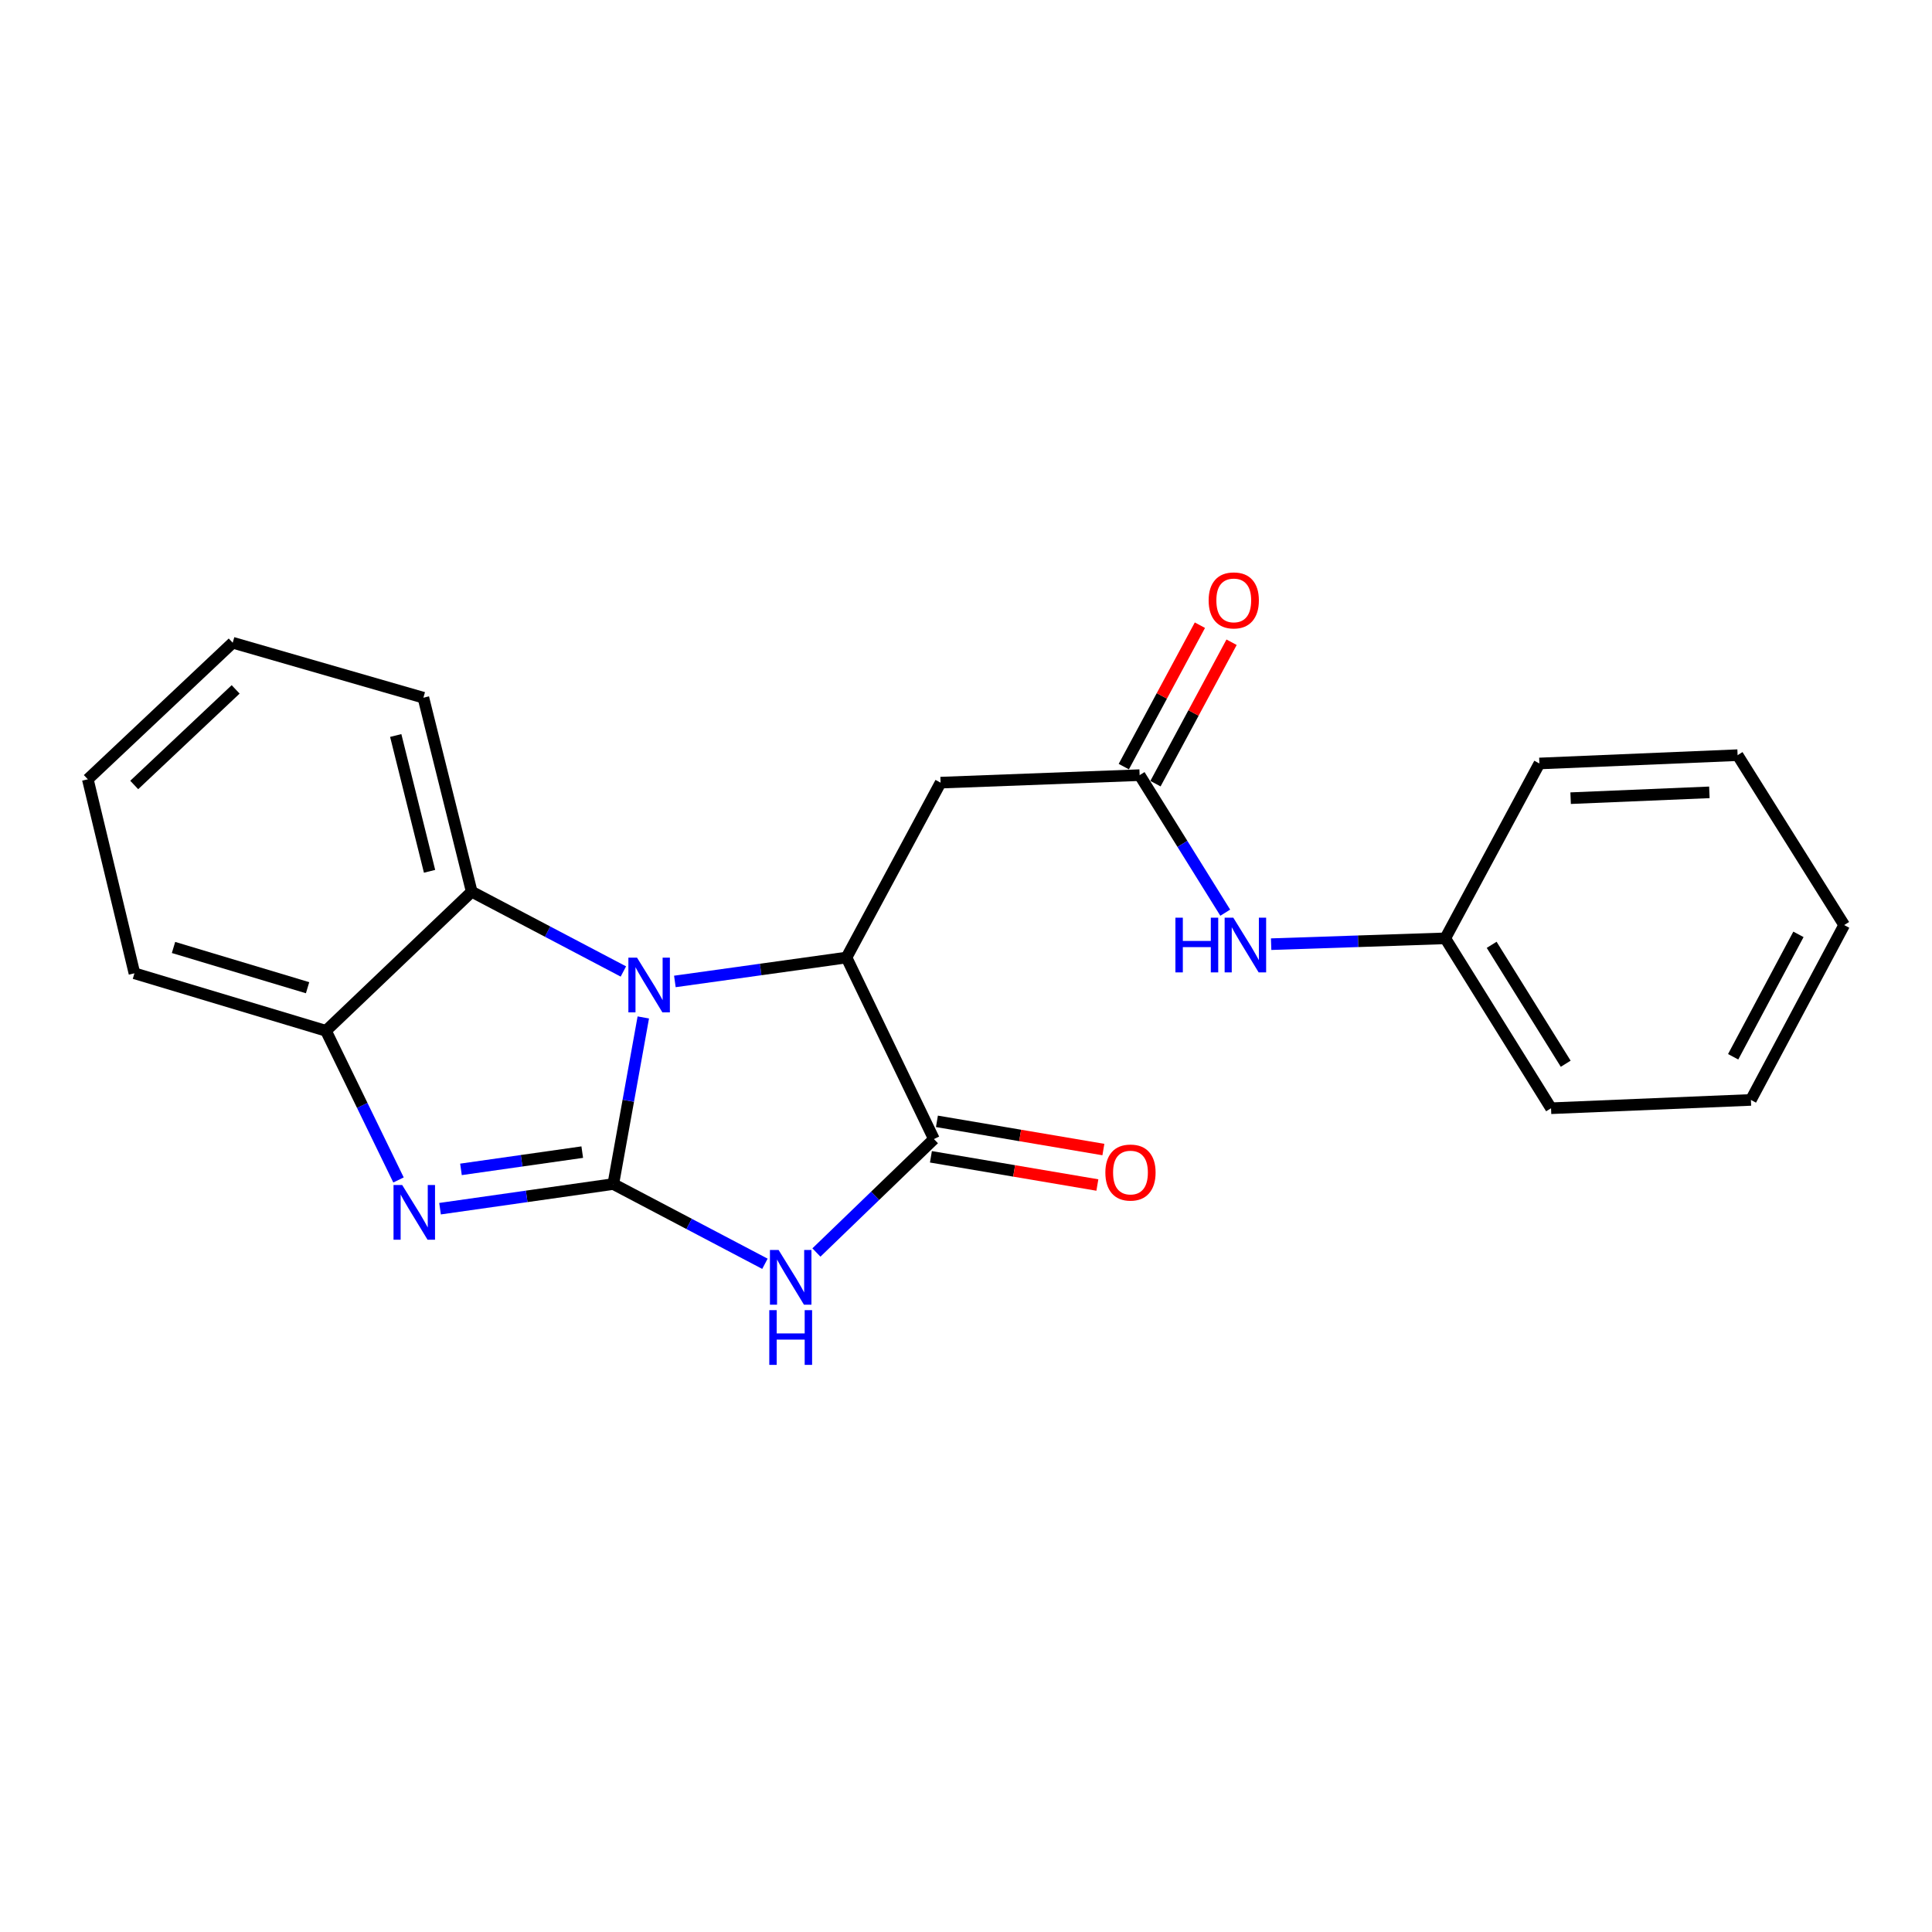 <?xml version='1.0' encoding='iso-8859-1'?>
<svg version='1.1' baseProfile='full'
              xmlns='http://www.w3.org/2000/svg'
                      xmlns:rdkit='http://www.rdkit.org/xml'
                      xmlns:xlink='http://www.w3.org/1999/xlink'
                  xml:space='preserve'
width='1000px' height='1000px' viewBox='0 0 1000 1000'>
<!-- END OF HEADER -->
<rect style='opacity:1.0;fill:#FFFFFF;stroke:none' width='1000' height='1000' x='0' y='0'> </rect>
<path class='bond-0' d='M 317.445,612.857 L 325.209,569.741' style='fill:none;fill-rule:evenodd;stroke:#000000;stroke-width:6px;stroke-linecap:butt;stroke-linejoin:miter;stroke-opacity:1' />
<path class='bond-0' d='M 325.209,569.741 L 332.972,526.626' style='fill:none;fill-rule:evenodd;stroke:#0000FF;stroke-width:6px;stroke-linecap:butt;stroke-linejoin:miter;stroke-opacity:1' />
<path class='bond-1' d='M 317.445,612.857 L 356.686,633.494' style='fill:none;fill-rule:evenodd;stroke:#000000;stroke-width:6px;stroke-linecap:butt;stroke-linejoin:miter;stroke-opacity:1' />
<path class='bond-1' d='M 356.686,633.494 L 395.927,654.131' style='fill:none;fill-rule:evenodd;stroke:#0000FF;stroke-width:6px;stroke-linecap:butt;stroke-linejoin:miter;stroke-opacity:1' />
<path class='bond-2' d='M 317.445,612.857 L 272.607,619.237' style='fill:none;fill-rule:evenodd;stroke:#000000;stroke-width:6px;stroke-linecap:butt;stroke-linejoin:miter;stroke-opacity:1' />
<path class='bond-2' d='M 272.607,619.237 L 227.769,625.616' style='fill:none;fill-rule:evenodd;stroke:#0000FF;stroke-width:6px;stroke-linecap:butt;stroke-linejoin:miter;stroke-opacity:1' />
<path class='bond-2' d='M 301.371,596.337 L 269.984,600.803' style='fill:none;fill-rule:evenodd;stroke:#000000;stroke-width:6px;stroke-linecap:butt;stroke-linejoin:miter;stroke-opacity:1' />
<path class='bond-2' d='M 269.984,600.803 L 238.597,605.269' style='fill:none;fill-rule:evenodd;stroke:#0000FF;stroke-width:6px;stroke-linecap:butt;stroke-linejoin:miter;stroke-opacity:1' />
<path class='bond-3' d='M 349.311,507.993 L 393.726,501.805' style='fill:none;fill-rule:evenodd;stroke:#0000FF;stroke-width:6px;stroke-linecap:butt;stroke-linejoin:miter;stroke-opacity:1' />
<path class='bond-3' d='M 393.726,501.805 L 438.142,495.616' style='fill:none;fill-rule:evenodd;stroke:#000000;stroke-width:6px;stroke-linecap:butt;stroke-linejoin:miter;stroke-opacity:1' />
<path class='bond-5' d='M 322.658,502.837 L 283.408,482.194' style='fill:none;fill-rule:evenodd;stroke:#0000FF;stroke-width:6px;stroke-linecap:butt;stroke-linejoin:miter;stroke-opacity:1' />
<path class='bond-5' d='M 283.408,482.194 L 244.157,461.552' style='fill:none;fill-rule:evenodd;stroke:#000000;stroke-width:6px;stroke-linecap:butt;stroke-linejoin:miter;stroke-opacity:1' />
<path class='bond-4' d='M 422.577,648.29 L 452.987,618.936' style='fill:none;fill-rule:evenodd;stroke:#0000FF;stroke-width:6px;stroke-linecap:butt;stroke-linejoin:miter;stroke-opacity:1' />
<path class='bond-4' d='M 452.987,618.936 L 483.398,589.582' style='fill:none;fill-rule:evenodd;stroke:#000000;stroke-width:6px;stroke-linecap:butt;stroke-linejoin:miter;stroke-opacity:1' />
<path class='bond-7' d='M 206.269,610.742 L 187.493,572.14' style='fill:none;fill-rule:evenodd;stroke:#0000FF;stroke-width:6px;stroke-linecap:butt;stroke-linejoin:miter;stroke-opacity:1' />
<path class='bond-7' d='M 187.493,572.14 L 168.716,533.537' style='fill:none;fill-rule:evenodd;stroke:#000000;stroke-width:6px;stroke-linecap:butt;stroke-linejoin:miter;stroke-opacity:1' />
<path class='bond-6' d='M 438.142,495.616 L 486.842,405.093' style='fill:none;fill-rule:evenodd;stroke:#000000;stroke-width:6px;stroke-linecap:butt;stroke-linejoin:miter;stroke-opacity:1' />
<path class='bond-23' d='M 438.142,495.616 L 483.398,589.582' style='fill:none;fill-rule:evenodd;stroke:#000000;stroke-width:6px;stroke-linecap:butt;stroke-linejoin:miter;stroke-opacity:1' />
<path class='bond-10' d='M 481.842,598.761 L 524.92,606.063' style='fill:none;fill-rule:evenodd;stroke:#000000;stroke-width:6px;stroke-linecap:butt;stroke-linejoin:miter;stroke-opacity:1' />
<path class='bond-10' d='M 524.92,606.063 L 567.997,613.364' style='fill:none;fill-rule:evenodd;stroke:#FF0000;stroke-width:6px;stroke-linecap:butt;stroke-linejoin:miter;stroke-opacity:1' />
<path class='bond-10' d='M 484.953,580.404 L 528.031,587.705' style='fill:none;fill-rule:evenodd;stroke:#000000;stroke-width:6px;stroke-linecap:butt;stroke-linejoin:miter;stroke-opacity:1' />
<path class='bond-10' d='M 528.031,587.705 L 571.109,595.007' style='fill:none;fill-rule:evenodd;stroke:#FF0000;stroke-width:6px;stroke-linecap:butt;stroke-linejoin:miter;stroke-opacity:1' />
<path class='bond-13' d='M 244.157,461.552 L 219.144,361.13' style='fill:none;fill-rule:evenodd;stroke:#000000;stroke-width:6px;stroke-linecap:butt;stroke-linejoin:miter;stroke-opacity:1' />
<path class='bond-13' d='M 222.337,450.989 L 204.829,380.694' style='fill:none;fill-rule:evenodd;stroke:#000000;stroke-width:6px;stroke-linecap:butt;stroke-linejoin:miter;stroke-opacity:1' />
<path class='bond-22' d='M 244.157,461.552 L 168.716,533.537' style='fill:none;fill-rule:evenodd;stroke:#000000;stroke-width:6px;stroke-linecap:butt;stroke-linejoin:miter;stroke-opacity:1' />
<path class='bond-8' d='M 486.842,405.093 L 589.871,401.214' style='fill:none;fill-rule:evenodd;stroke:#000000;stroke-width:6px;stroke-linecap:butt;stroke-linejoin:miter;stroke-opacity:1' />
<path class='bond-14' d='M 168.716,533.537 L 69.588,503.777' style='fill:none;fill-rule:evenodd;stroke:#000000;stroke-width:6px;stroke-linecap:butt;stroke-linejoin:miter;stroke-opacity:1' />
<path class='bond-14' d='M 159.201,511.24 L 89.811,490.408' style='fill:none;fill-rule:evenodd;stroke:#000000;stroke-width:6px;stroke-linecap:butt;stroke-linejoin:miter;stroke-opacity:1' />
<path class='bond-9' d='M 589.871,401.214 L 612.028,436.808' style='fill:none;fill-rule:evenodd;stroke:#000000;stroke-width:6px;stroke-linecap:butt;stroke-linejoin:miter;stroke-opacity:1' />
<path class='bond-9' d='M 612.028,436.808 L 634.185,472.401' style='fill:none;fill-rule:evenodd;stroke:#0000FF;stroke-width:6px;stroke-linecap:butt;stroke-linejoin:miter;stroke-opacity:1' />
<path class='bond-11' d='M 598.069,405.626 L 617.766,369.025' style='fill:none;fill-rule:evenodd;stroke:#000000;stroke-width:6px;stroke-linecap:butt;stroke-linejoin:miter;stroke-opacity:1' />
<path class='bond-11' d='M 617.766,369.025 L 637.463,332.424' style='fill:none;fill-rule:evenodd;stroke:#FF0000;stroke-width:6px;stroke-linecap:butt;stroke-linejoin:miter;stroke-opacity:1' />
<path class='bond-11' d='M 581.673,396.802 L 601.37,360.201' style='fill:none;fill-rule:evenodd;stroke:#000000;stroke-width:6px;stroke-linecap:butt;stroke-linejoin:miter;stroke-opacity:1' />
<path class='bond-11' d='M 601.37,360.201 L 621.067,323.6' style='fill:none;fill-rule:evenodd;stroke:#FF0000;stroke-width:6px;stroke-linecap:butt;stroke-linejoin:miter;stroke-opacity:1' />
<path class='bond-12' d='M 657.94,488.704 L 703.002,487.195' style='fill:none;fill-rule:evenodd;stroke:#0000FF;stroke-width:6px;stroke-linecap:butt;stroke-linejoin:miter;stroke-opacity:1' />
<path class='bond-12' d='M 703.002,487.195 L 748.065,485.685' style='fill:none;fill-rule:evenodd;stroke:#000000;stroke-width:6px;stroke-linecap:butt;stroke-linejoin:miter;stroke-opacity:1' />
<path class='bond-15' d='M 748.065,485.685 L 802.817,573.621' style='fill:none;fill-rule:evenodd;stroke:#000000;stroke-width:6px;stroke-linecap:butt;stroke-linejoin:miter;stroke-opacity:1' />
<path class='bond-15' d='M 772.084,489.034 L 810.41,550.589' style='fill:none;fill-rule:evenodd;stroke:#000000;stroke-width:6px;stroke-linecap:butt;stroke-linejoin:miter;stroke-opacity:1' />
<path class='bond-16' d='M 748.065,485.685 L 796.786,395.173' style='fill:none;fill-rule:evenodd;stroke:#000000;stroke-width:6px;stroke-linecap:butt;stroke-linejoin:miter;stroke-opacity:1' />
<path class='bond-17' d='M 219.144,361.13 L 120.45,332.674' style='fill:none;fill-rule:evenodd;stroke:#000000;stroke-width:6px;stroke-linecap:butt;stroke-linejoin:miter;stroke-opacity:1' />
<path class='bond-18' d='M 69.588,503.777 L 45.455,403.356' style='fill:none;fill-rule:evenodd;stroke:#000000;stroke-width:6px;stroke-linecap:butt;stroke-linejoin:miter;stroke-opacity:1' />
<path class='bond-20' d='M 802.817,573.621 L 906.269,569.318' style='fill:none;fill-rule:evenodd;stroke:#000000;stroke-width:6px;stroke-linecap:butt;stroke-linejoin:miter;stroke-opacity:1' />
<path class='bond-19' d='M 796.786,395.173 L 899.38,390.87' style='fill:none;fill-rule:evenodd;stroke:#000000;stroke-width:6px;stroke-linecap:butt;stroke-linejoin:miter;stroke-opacity:1' />
<path class='bond-19' d='M 812.955,413.131 L 884.771,410.119' style='fill:none;fill-rule:evenodd;stroke:#000000;stroke-width:6px;stroke-linecap:butt;stroke-linejoin:miter;stroke-opacity:1' />
<path class='bond-24' d='M 120.45,332.674 L 45.455,403.356' style='fill:none;fill-rule:evenodd;stroke:#000000;stroke-width:6px;stroke-linecap:butt;stroke-linejoin:miter;stroke-opacity:1' />
<path class='bond-24' d='M 121.971,356.826 L 69.475,406.303' style='fill:none;fill-rule:evenodd;stroke:#000000;stroke-width:6px;stroke-linecap:butt;stroke-linejoin:miter;stroke-opacity:1' />
<path class='bond-21' d='M 899.38,390.87 L 954.545,478.806' style='fill:none;fill-rule:evenodd;stroke:#000000;stroke-width:6px;stroke-linecap:butt;stroke-linejoin:miter;stroke-opacity:1' />
<path class='bond-25' d='M 906.269,569.318 L 954.545,478.806' style='fill:none;fill-rule:evenodd;stroke:#000000;stroke-width:6px;stroke-linecap:butt;stroke-linejoin:miter;stroke-opacity:1' />
<path class='bond-25' d='M 897.082,546.979 L 930.875,483.62' style='fill:none;fill-rule:evenodd;stroke:#000000;stroke-width:6px;stroke-linecap:butt;stroke-linejoin:miter;stroke-opacity:1' />
<path  class='atom-1' d='M 329.732 495.689
L 339.012 510.689
Q 339.932 512.169, 341.412 514.849
Q 342.892 517.529, 342.972 517.689
L 342.972 495.689
L 346.732 495.689
L 346.732 524.009
L 342.852 524.009
L 332.892 507.609
Q 331.732 505.689, 330.492 503.489
Q 329.292 501.289, 328.932 500.609
L 328.932 524.009
L 325.252 524.009
L 325.252 495.689
L 329.732 495.689
' fill='#0000FF'/>
<path  class='atom-2' d='M 403.001 646.984
L 412.281 661.984
Q 413.201 663.464, 414.681 666.144
Q 416.161 668.824, 416.241 668.984
L 416.241 646.984
L 420.001 646.984
L 420.001 675.304
L 416.121 675.304
L 406.161 658.904
Q 405.001 656.984, 403.761 654.784
Q 402.561 652.584, 402.201 651.904
L 402.201 675.304
L 398.521 675.304
L 398.521 646.984
L 403.001 646.984
' fill='#0000FF'/>
<path  class='atom-2' d='M 398.181 678.136
L 402.021 678.136
L 402.021 690.176
L 416.501 690.176
L 416.501 678.136
L 420.341 678.136
L 420.341 706.456
L 416.501 706.456
L 416.501 693.376
L 402.021 693.376
L 402.021 706.456
L 398.181 706.456
L 398.181 678.136
' fill='#0000FF'/>
<path  class='atom-3' d='M 208.167 613.355
L 217.447 628.355
Q 218.367 629.835, 219.847 632.515
Q 221.327 635.195, 221.407 635.355
L 221.407 613.355
L 225.167 613.355
L 225.167 641.675
L 221.287 641.675
L 211.327 625.275
Q 210.167 623.355, 208.927 621.155
Q 207.727 618.955, 207.367 618.275
L 207.367 641.675
L 203.687 641.675
L 203.687 613.355
L 208.167 613.355
' fill='#0000FF'/>
<path  class='atom-10' d='M 608.392 474.99
L 612.232 474.99
L 612.232 487.03
L 626.712 487.03
L 626.712 474.99
L 630.552 474.99
L 630.552 503.31
L 626.712 503.31
L 626.712 490.23
L 612.232 490.23
L 612.232 503.31
L 608.392 503.31
L 608.392 474.99
' fill='#0000FF'/>
<path  class='atom-10' d='M 638.352 474.99
L 647.632 489.99
Q 648.552 491.47, 650.032 494.15
Q 651.512 496.83, 651.592 496.99
L 651.592 474.99
L 655.352 474.99
L 655.352 503.31
L 651.472 503.31
L 641.512 486.91
Q 640.352 484.99, 639.112 482.79
Q 637.912 480.59, 637.552 479.91
L 637.552 503.31
L 633.872 503.31
L 633.872 474.99
L 638.352 474.99
' fill='#0000FF'/>
<path  class='atom-11' d='M 572.133 606.906
Q 572.133 600.106, 575.493 596.306
Q 578.853 592.506, 585.133 592.506
Q 591.413 592.506, 594.773 596.306
Q 598.133 600.106, 598.133 606.906
Q 598.133 613.786, 594.733 617.706
Q 591.333 621.586, 585.133 621.586
Q 578.893 621.586, 575.493 617.706
Q 572.133 613.826, 572.133 606.906
M 585.133 618.386
Q 589.453 618.386, 591.773 615.506
Q 594.133 612.586, 594.133 606.906
Q 594.133 601.346, 591.773 598.546
Q 589.453 595.706, 585.133 595.706
Q 580.813 595.706, 578.453 598.506
Q 576.133 601.306, 576.133 606.906
Q 576.133 612.626, 578.453 615.506
Q 580.813 618.386, 585.133 618.386
' fill='#FF0000'/>
<path  class='atom-12' d='M 625.592 310.762
Q 625.592 303.962, 628.952 300.162
Q 632.312 296.362, 638.592 296.362
Q 644.872 296.362, 648.232 300.162
Q 651.592 303.962, 651.592 310.762
Q 651.592 317.642, 648.192 321.562
Q 644.792 325.442, 638.592 325.442
Q 632.352 325.442, 628.952 321.562
Q 625.592 317.682, 625.592 310.762
M 638.592 322.242
Q 642.912 322.242, 645.232 319.362
Q 647.592 316.442, 647.592 310.762
Q 647.592 305.202, 645.232 302.402
Q 642.912 299.562, 638.592 299.562
Q 634.272 299.562, 631.912 302.362
Q 629.592 305.162, 629.592 310.762
Q 629.592 316.482, 631.912 319.362
Q 634.272 322.242, 638.592 322.242
' fill='#FF0000'/>
</svg>
